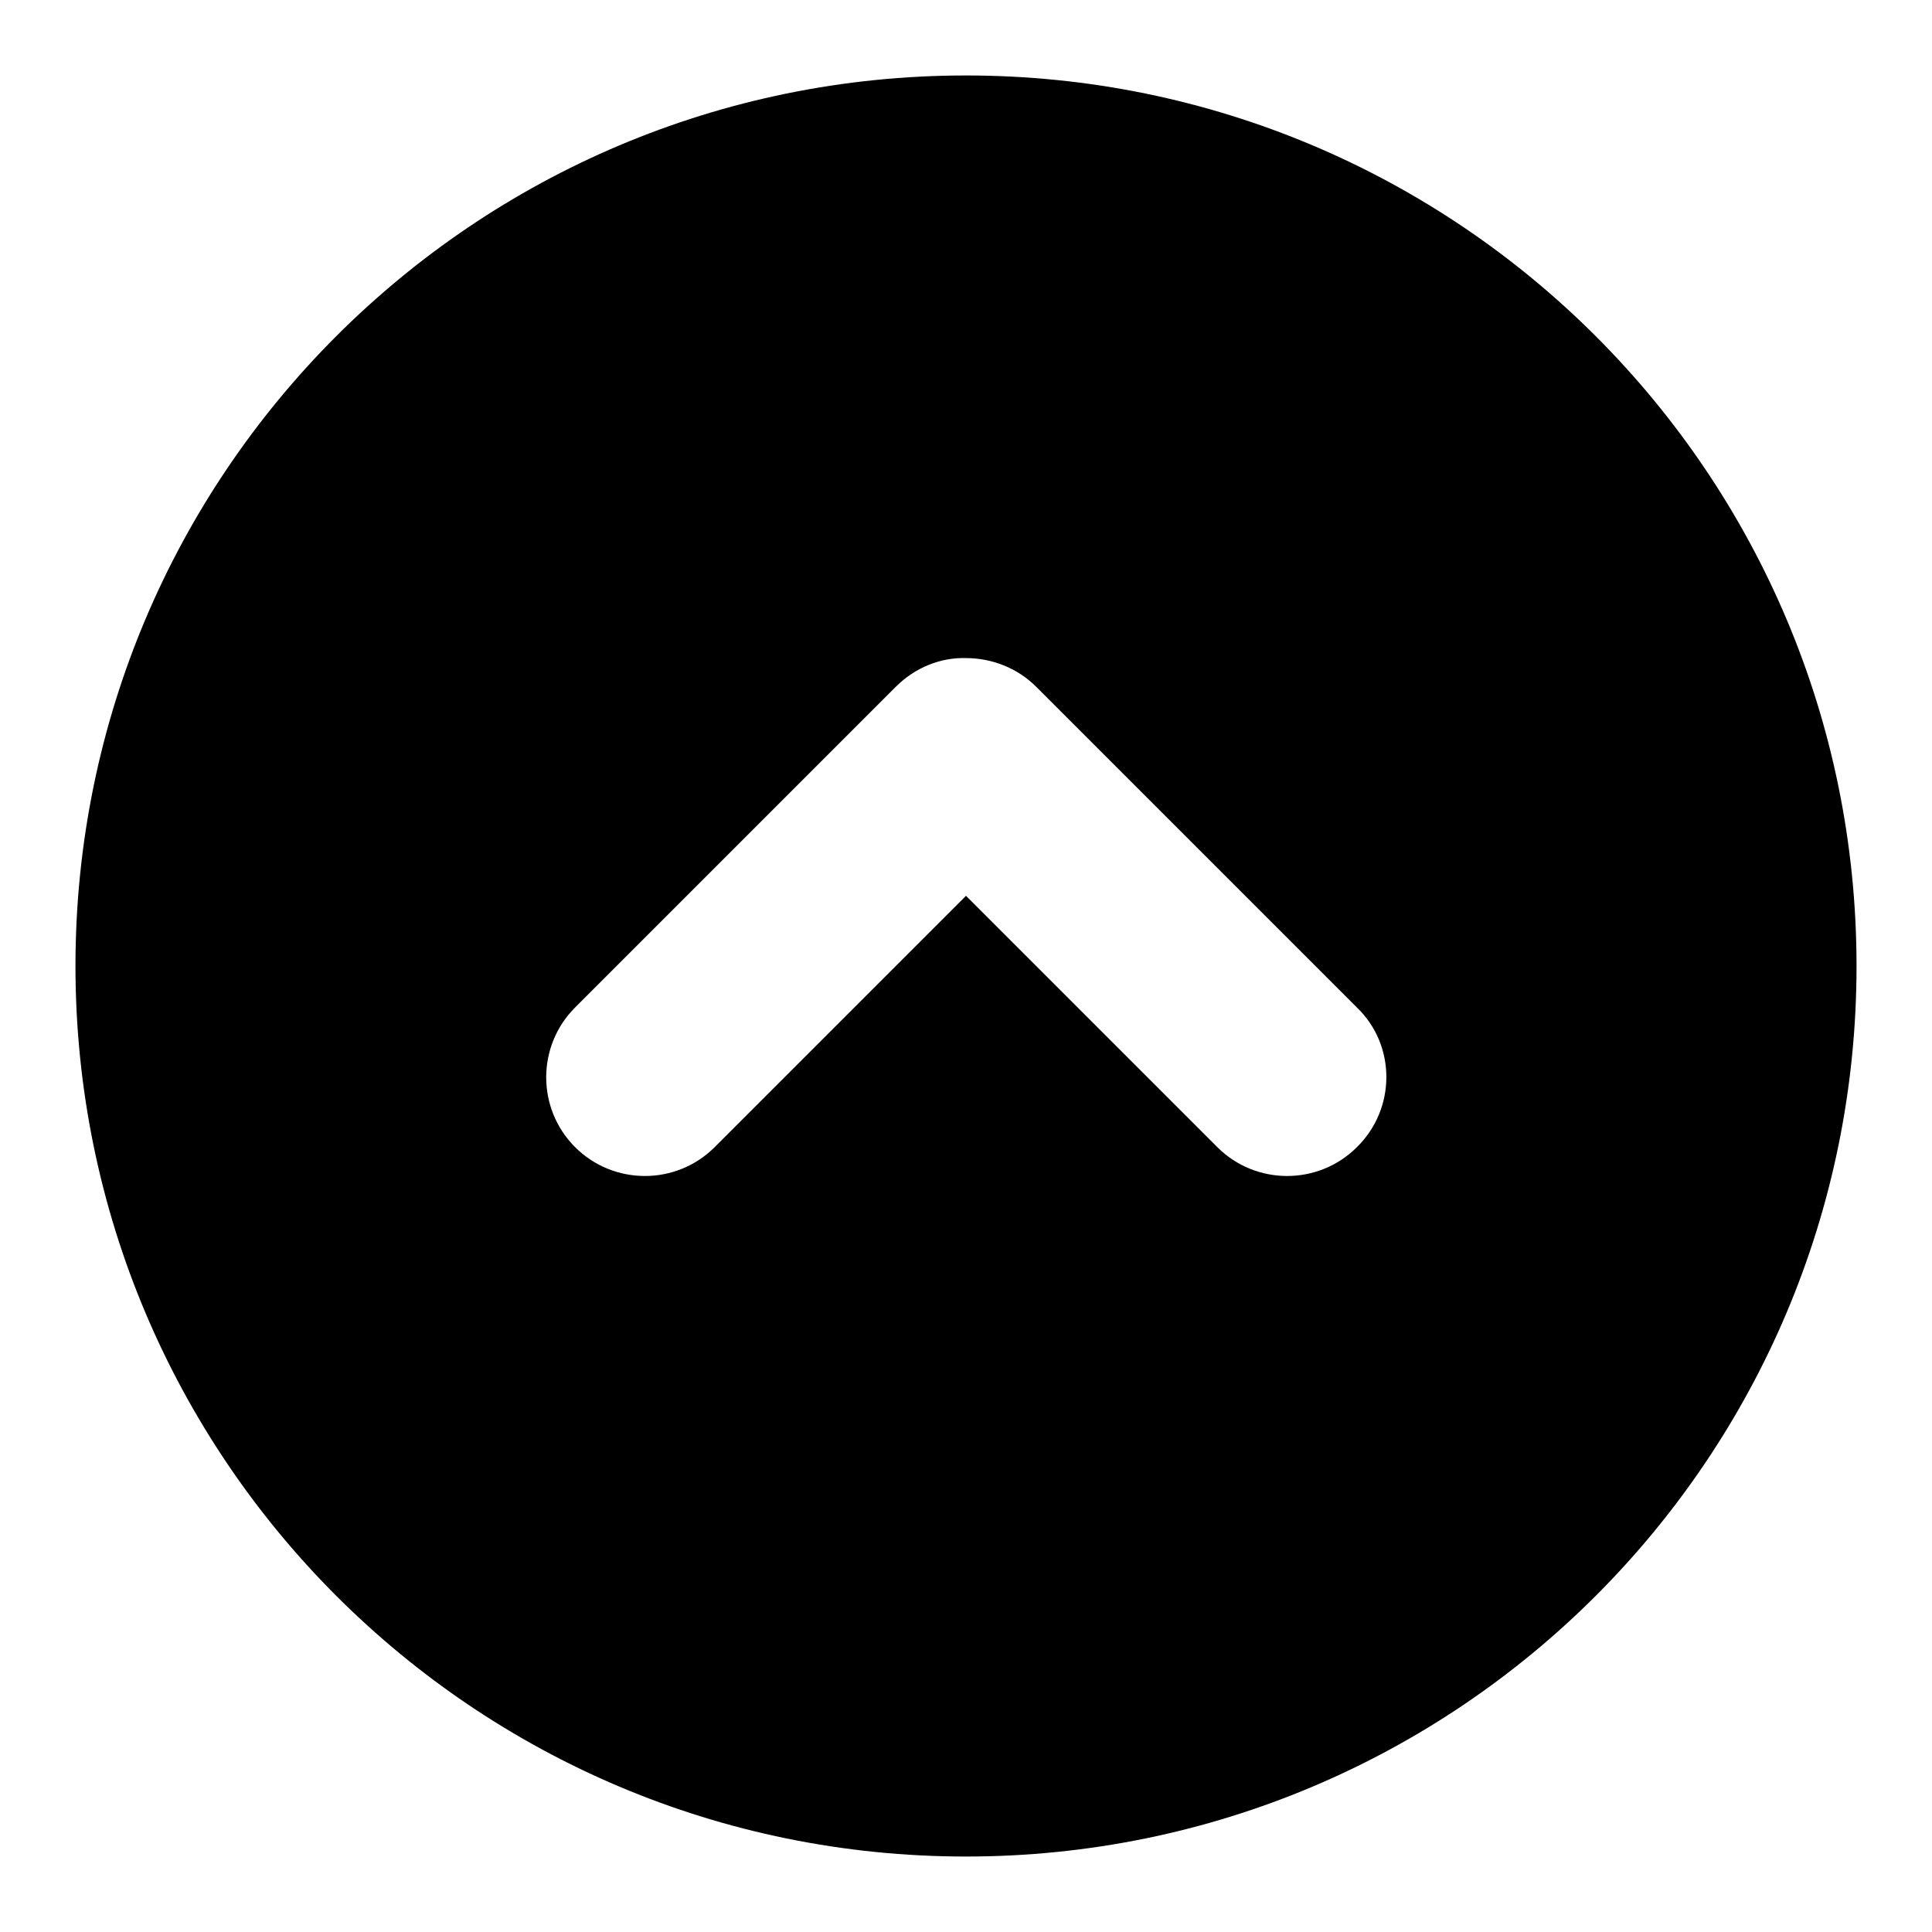 <?xml version="1.0" encoding="utf-8"?>
<!-- Svg Vector Icons : http://www.onlinewebfonts.com/icon -->
<!DOCTYPE svg PUBLIC "-//W3C//DTD SVG 1.1//EN" "http://www.w3.org/Graphics/SVG/1.1/DTD/svg11.dtd">
<svg version="1.1" xmlns="http://www.w3.org/2000/svg" xmlns:xlink="http://www.w3.org/1999/xlink" x="0px" y="0px" viewBox="0 0 256 256" enable-background="new 0 0 256 256" xml:space="preserve">
<g><g><path fill="#000000" d="M128,10C62.8,10,10,62.8,10,128c0,65.2,52.8,118,118,118c65.2,0,118-52.8,118-118C246,62.8,193.2,10,128,10z M179.8,152c-5.1,5.1-13.4,5.1-18.5,0L128,118.7L94.7,152c-5.1,5.1-13.4,5.1-18.5,0c-5.1-5.1-5.1-13.4,0-18.5l42.5-42.5c2.6-2.6,6-3.9,9.3-3.8c3.4,0,6.8,1.3,9.3,3.8l42.5,42.5C185,138.5,185,146.9,179.8,152L179.8,152z"/></g></g>
</svg>
